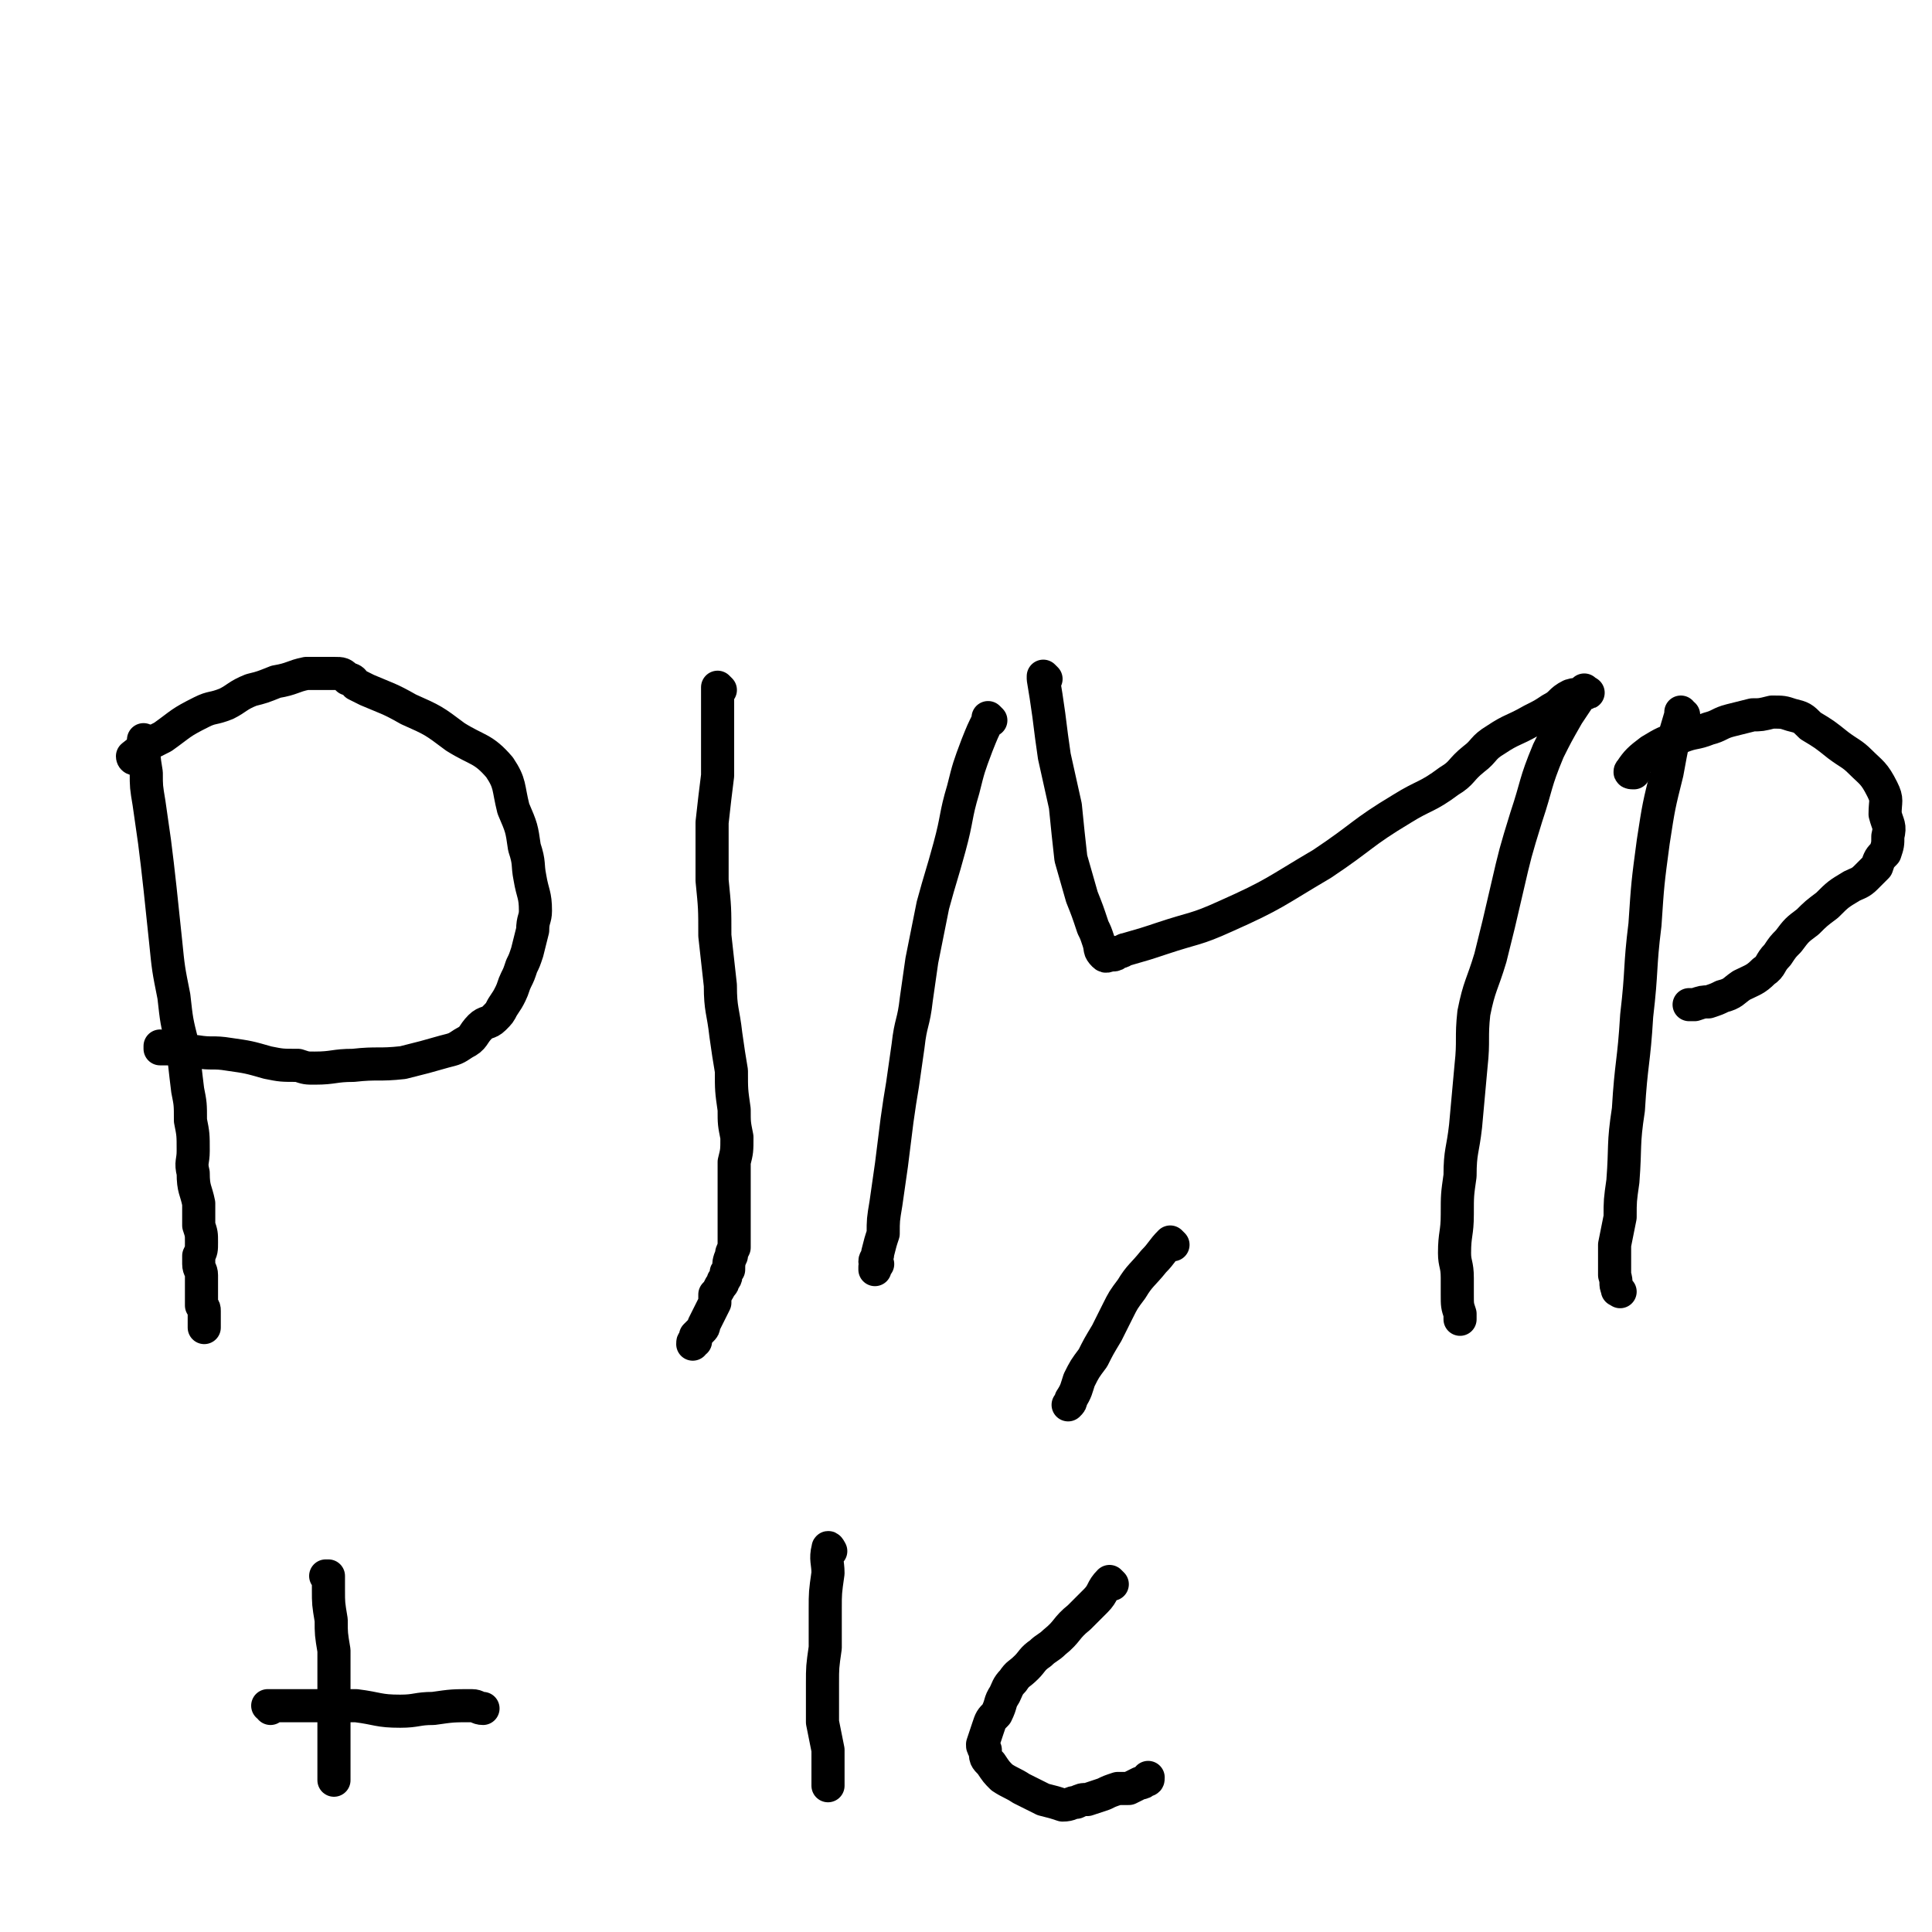 <svg viewBox='0 0 700 700' version='1.1' xmlns='http://www.w3.org/2000/svg' xmlns:xlink='http://www.w3.org/1999/xlink'><g fill='none' stroke='#000000' stroke-width='12' stroke-linecap='round' stroke-linejoin='round'><path d='M53,269c0,0 -1,-1 -1,-1 0,5 0,6 1,12 0,5 0,5 1,11 1,7 1,7 2,14 1,8 1,8 2,17 1,9 1,10 2,19 1,10 1,10 3,20 1,9 1,9 3,17 1,8 1,9 2,17 1,5 1,5 1,11 1,5 1,5 1,11 0,4 -1,4 0,8 0,6 1,6 2,11 0,4 0,4 0,8 1,3 1,3 1,6 0,3 0,3 -1,5 0,2 0,2 0,3 0,2 1,2 1,4 0,2 0,2 0,4 0,2 0,2 0,4 0,2 0,2 0,3 1,1 1,1 1,2 0,1 0,1 0,2 0,0 0,0 0,1 0,0 0,0 0,1 0,0 0,0 0,0 0,1 0,1 0,1 0,0 0,0 0,0 0,0 0,0 0,1 '/><path d='M49,275c0,0 -1,0 -1,-1 5,-4 5,-4 11,-7 7,-5 6,-5 14,-9 4,-2 4,-1 9,-3 4,-2 4,-3 9,-5 4,-1 4,-1 9,-3 6,-1 6,-2 11,-3 5,0 5,0 10,0 3,0 3,0 5,2 2,0 2,1 3,2 2,1 2,1 4,2 7,3 8,3 15,7 9,4 9,4 17,10 8,5 10,4 16,11 4,6 3,7 5,15 3,7 3,7 4,14 2,6 1,6 2,11 1,6 2,6 2,12 0,3 -1,3 -1,7 -1,4 -1,4 -2,8 -1,3 -1,3 -2,5 -1,3 -1,3 -2,5 -1,2 -1,3 -2,5 -1,2 -1,2 -3,5 -1,2 -1,2 -3,4 -2,2 -3,1 -5,3 -3,3 -2,4 -6,6 -3,2 -3,2 -7,3 -7,2 -7,2 -15,4 -9,1 -9,0 -18,1 -7,0 -7,1 -14,1 -3,0 -3,0 -6,-1 -6,0 -6,0 -11,-1 -7,-2 -7,-2 -14,-3 -6,-1 -6,0 -12,-1 -3,0 -3,0 -6,-1 -2,0 -2,0 -4,0 -1,0 -1,0 -3,0 0,-1 0,-1 0,-1 0,0 0,0 0,0 '/><path d='M261,250c0,0 -1,-1 -1,-1 0,2 0,3 0,6 0,5 0,5 0,11 0,7 0,7 0,15 -1,8 -1,8 -2,17 0,10 0,10 0,21 1,10 1,10 1,20 1,9 1,9 2,18 0,9 1,9 2,18 1,7 1,7 2,13 0,7 0,7 1,14 0,5 0,5 1,10 0,5 0,5 -1,9 0,4 0,4 0,9 0,3 0,3 0,6 0,4 0,4 0,7 0,3 0,3 0,6 0,2 0,2 0,3 -1,2 -1,2 -1,3 -1,2 -1,3 -1,5 -1,1 -1,1 -1,2 0,1 0,1 -1,2 0,1 0,1 -1,2 -1,2 -1,2 -2,3 0,1 0,2 0,3 -1,2 -1,2 -2,4 -1,2 -1,2 -2,4 0,1 0,1 -1,2 -1,1 -1,1 -2,2 0,1 0,1 0,2 -1,0 -1,0 -1,1 '/><path d='M359,261c0,0 -1,-1 -1,-1 0,0 0,0 0,1 0,0 0,0 0,0 -2,4 -2,4 -4,9 -3,8 -3,8 -5,16 -3,10 -2,10 -5,21 -3,11 -3,10 -6,21 -2,10 -2,10 -4,20 -1,7 -1,7 -2,14 -1,9 -2,8 -3,17 -1,7 -1,7 -2,14 -1,6 -1,6 -2,13 -1,8 -1,8 -2,16 -1,7 -1,7 -2,14 -1,6 -1,6 -1,11 -1,3 -1,3 -2,7 0,2 -1,2 -1,3 0,1 1,1 1,1 -1,1 -1,1 -1,1 0,0 0,0 0,1 0,0 0,0 0,0 0,0 0,0 0,0 0,0 0,0 0,0 '/><path d='M379,246c0,0 -1,-1 -1,-1 0,0 0,0 0,1 1,6 1,6 2,13 1,8 1,8 2,15 2,9 2,9 4,18 1,10 1,10 2,19 2,7 2,7 4,14 2,5 2,5 4,11 1,2 1,2 2,5 1,3 0,3 2,5 1,1 1,0 3,0 1,0 1,0 2,-1 2,0 2,-1 3,-1 7,-2 7,-2 13,-4 12,-4 12,-3 23,-8 18,-8 18,-9 35,-19 15,-10 14,-11 29,-20 8,-5 9,-4 17,-10 5,-3 4,-4 9,-8 4,-3 3,-4 8,-7 6,-4 6,-3 13,-7 4,-2 4,-2 7,-4 4,-2 3,-3 7,-5 3,-1 5,0 6,-1 1,0 0,0 -1,-1 0,0 0,0 0,0 0,0 0,0 0,1 0,0 0,0 0,0 0,0 0,0 0,0 -1,1 -2,1 -2,2 -2,3 -2,3 -4,6 -4,7 -4,7 -7,13 -5,12 -4,12 -8,24 -4,13 -4,13 -7,26 -3,13 -3,13 -6,25 -3,10 -4,10 -6,20 -1,9 0,10 -1,19 -1,11 -1,11 -2,22 -1,9 -2,9 -2,18 -1,7 -1,7 -1,14 0,7 -1,7 -1,14 0,4 1,4 1,9 0,3 0,3 0,6 0,4 0,4 1,7 0,1 0,1 0,2 0,0 0,0 0,0 '/><path d='M610,259c-1,0 -1,-1 -1,-1 0,0 0,0 0,1 0,0 0,0 0,0 -3,10 -3,10 -5,21 -3,12 -3,12 -5,25 -2,15 -2,15 -3,30 -2,16 -1,16 -3,33 -1,17 -2,17 -3,34 -2,13 -1,13 -2,26 -1,7 -1,7 -1,13 -1,5 -1,5 -2,10 0,4 0,4 0,8 0,2 0,2 0,3 1,3 0,3 1,5 0,1 0,0 1,1 '/><path d='M592,280c-1,0 -2,0 -1,-1 2,-3 3,-4 7,-7 5,-3 5,-3 11,-5 5,-2 5,-1 10,-3 4,-1 4,-2 8,-3 4,-1 4,-1 8,-2 3,0 3,0 7,-1 4,0 4,0 7,1 4,1 4,1 7,4 5,3 5,3 10,7 4,3 5,3 8,6 4,4 5,4 8,10 2,4 1,4 1,9 1,4 2,4 1,8 0,3 0,3 -1,6 -2,2 -2,2 -3,5 -2,2 -2,2 -4,4 -2,2 -3,2 -5,3 -5,3 -5,3 -9,7 -4,3 -4,3 -7,6 -4,3 -4,3 -7,7 -2,2 -2,2 -4,5 -3,3 -2,4 -5,6 -3,3 -4,3 -8,5 -3,2 -3,3 -7,4 -2,1 -2,1 -5,2 -2,0 -2,0 -5,1 -1,0 -1,0 -2,0 0,0 0,0 0,0 '/><path d='M119,572c0,0 -1,-1 -1,-1 0,0 1,0 1,0 0,0 0,0 0,0 0,1 -1,0 -1,0 0,0 1,0 1,0 0,3 0,3 0,5 0,5 0,5 1,11 0,5 0,5 1,11 0,5 0,5 0,10 0,6 0,6 0,12 0,5 0,5 0,9 0,4 0,4 0,7 0,3 0,3 0,5 0,2 0,2 0,4 0,0 0,0 0,0 0,0 0,0 0,0 0,0 0,0 0,0 '/><path d='M98,619c0,0 0,-1 -1,-1 0,0 1,0 1,0 0,0 0,0 0,0 4,0 4,0 9,0 6,0 6,0 11,0 4,0 4,0 7,0 2,0 2,0 4,0 8,1 8,2 16,2 6,0 6,-1 12,-1 7,-1 7,-1 14,-1 2,0 2,1 4,1 '/><path d='M301,562c0,0 -1,-2 -1,-1 -1,4 0,5 0,9 -1,7 -1,7 -1,13 0,7 0,7 0,14 -1,7 -1,7 -1,13 0,7 0,7 0,14 1,5 1,5 2,10 0,3 0,3 0,6 0,3 0,3 0,5 0,0 0,0 0,1 0,1 0,1 0,1 '/><path d='M403,574c0,0 -1,-1 -1,-1 -3,3 -2,4 -5,7 -3,3 -3,3 -6,6 -5,4 -4,5 -9,9 -2,2 -3,2 -5,4 -3,2 -3,3 -5,5 -3,3 -3,2 -5,5 -2,2 -2,3 -3,5 -2,3 -1,3 -3,7 -2,2 -2,2 -3,5 -1,3 -1,3 -2,6 0,1 0,1 1,2 0,3 0,3 2,5 2,3 2,3 4,5 3,2 4,2 7,4 4,2 4,2 8,4 4,1 4,1 7,2 3,0 3,-1 5,-1 2,-1 2,-1 4,-1 3,-1 3,-1 6,-2 2,-1 2,-1 5,-2 2,0 2,0 4,0 2,-1 2,-1 4,-2 1,0 1,0 2,-1 1,0 1,0 1,-1 '/><path d='M425,451c0,0 -1,-1 -1,-1 -3,3 -3,4 -6,7 -4,5 -5,5 -8,10 -3,4 -3,4 -5,8 -2,4 -2,4 -4,8 -3,5 -3,5 -5,9 -3,4 -3,4 -5,8 -1,3 -1,4 -3,7 0,1 0,1 -1,2 0,0 0,0 0,0 '/></g>
</svg>